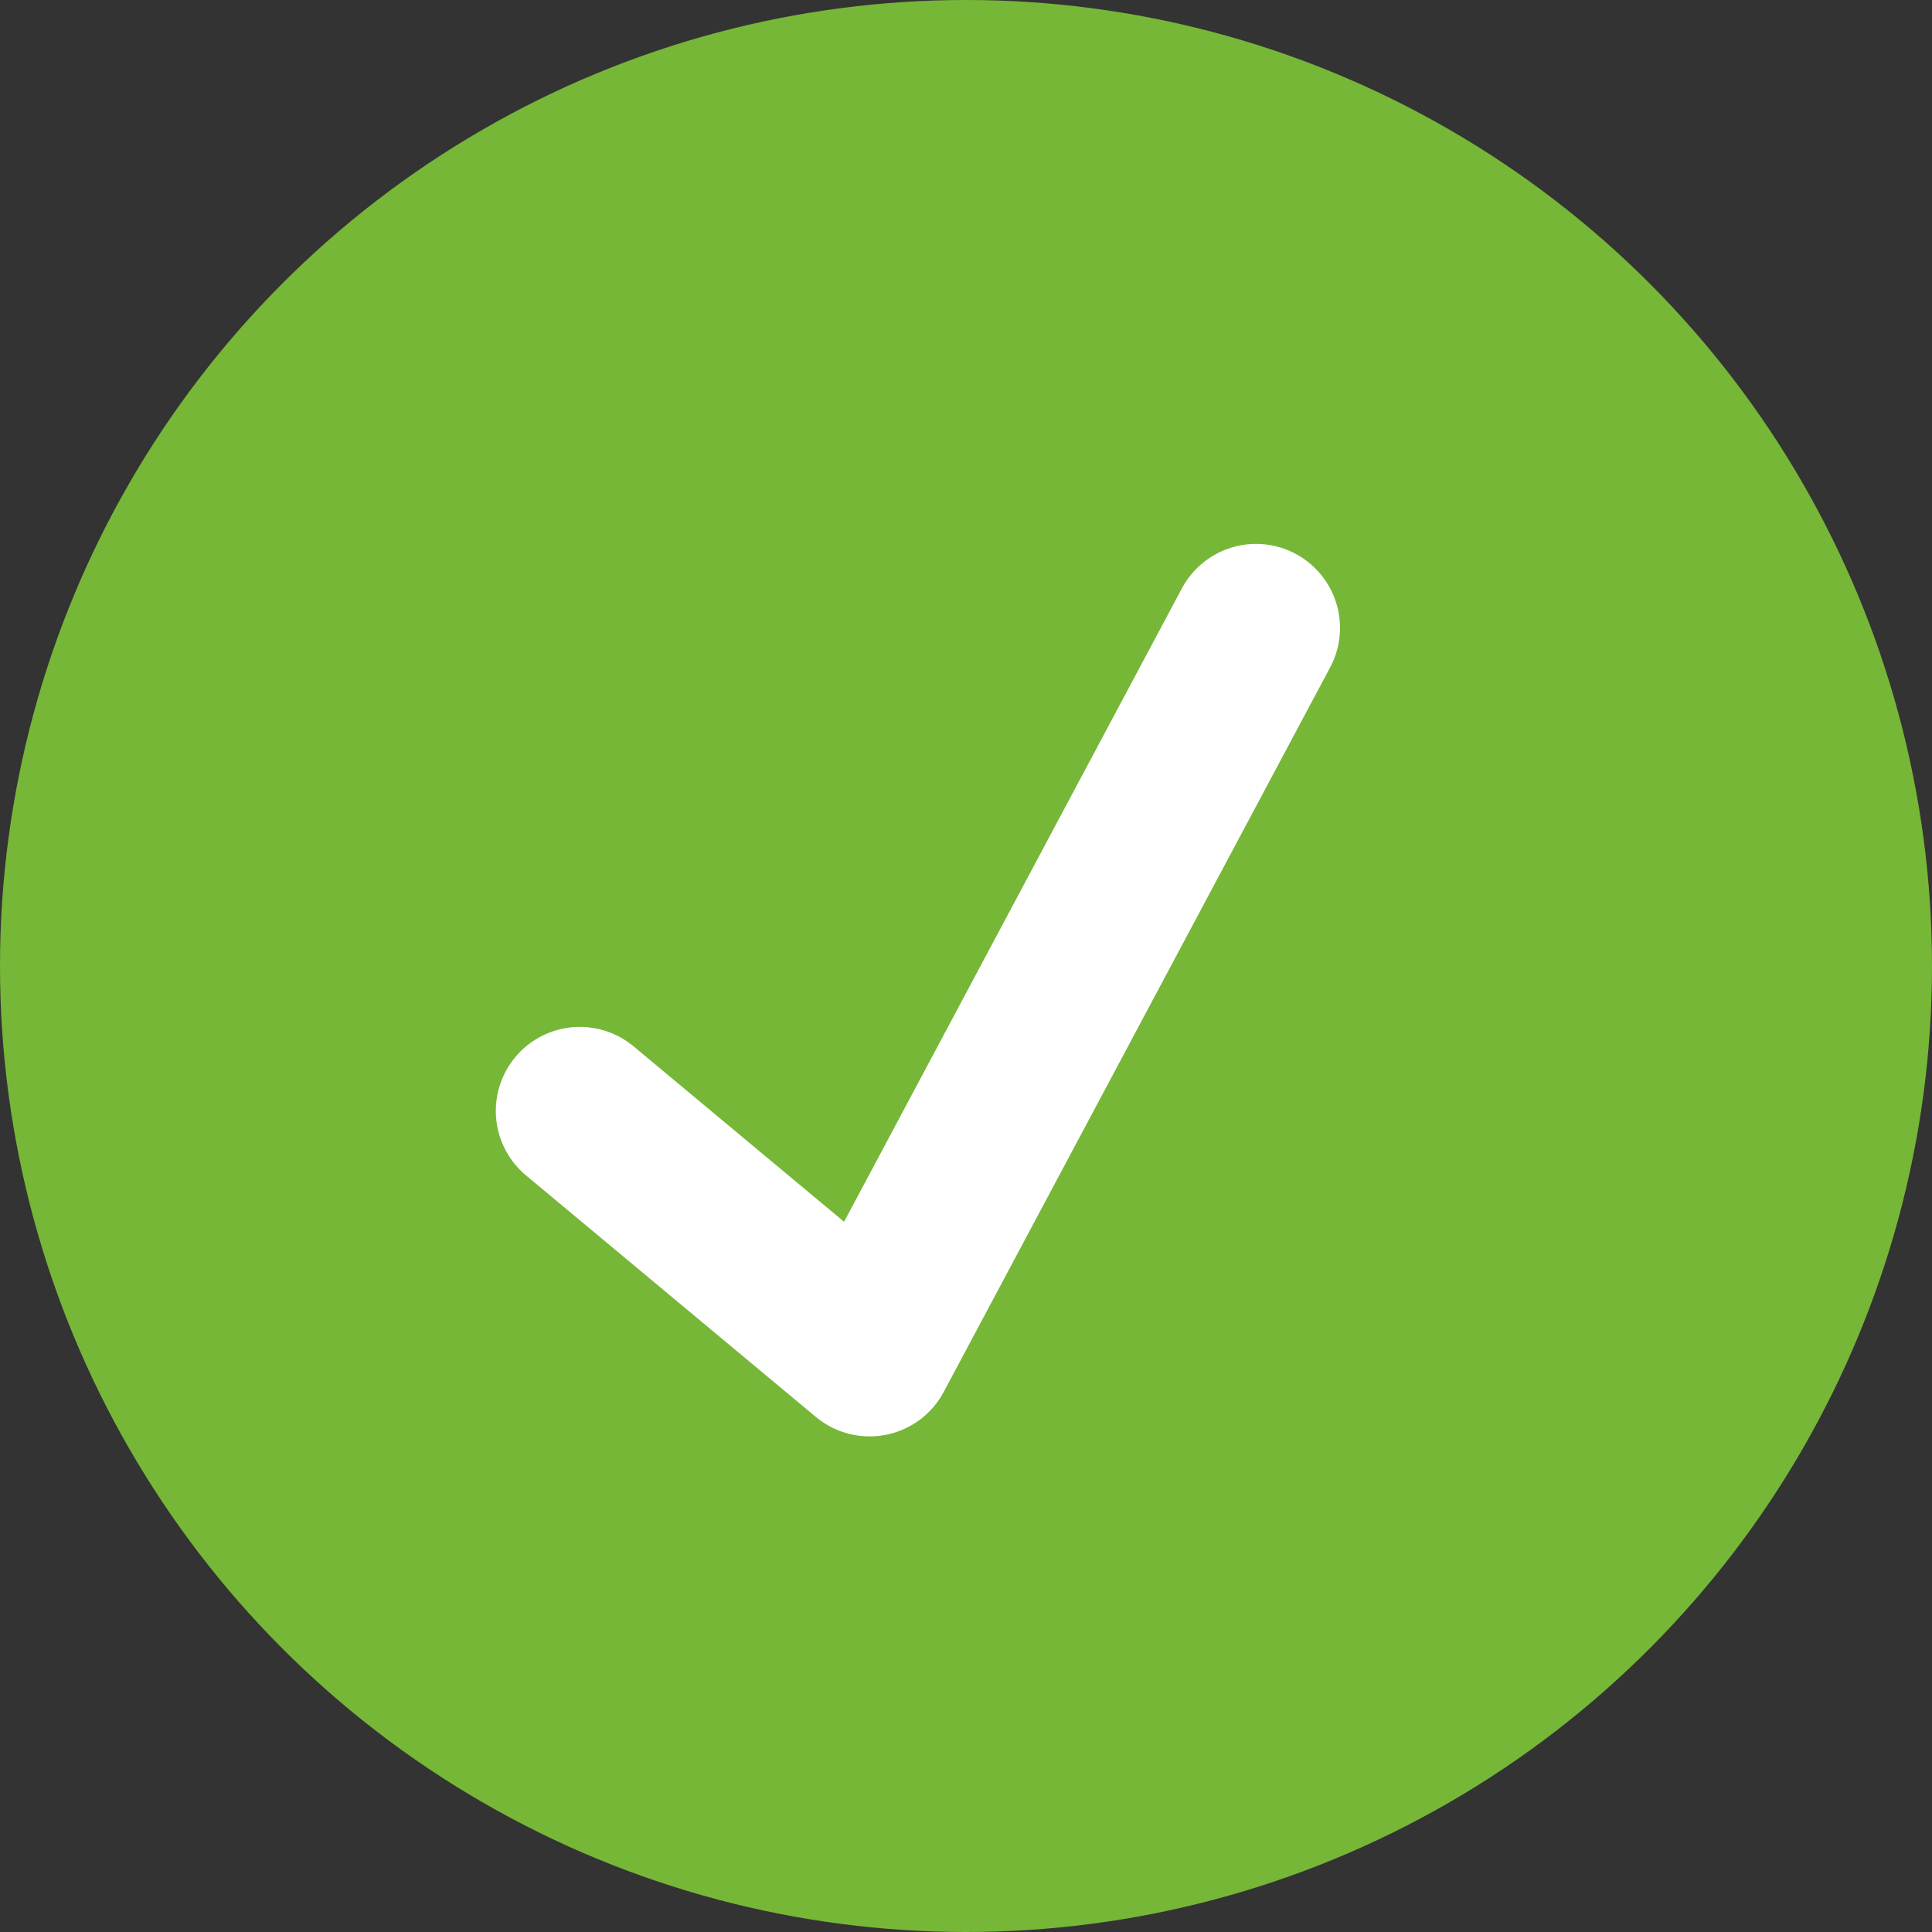 <?xml version="1.0" encoding="UTF-8"?>
<svg xmlns="http://www.w3.org/2000/svg" width="46" height="46" viewBox="0 0 46 46" fill="none">
  <rect x="0" y="0" width="46" height="46" fill="#333333" stroke="none"/>
  <circle cx="23" cy="23" r="23" fill="#76B737"></circle>
  <path d="M29.905 14.95L20.705 32.2L13.805 26.45" stroke="white" stroke-width="4" stroke-linecap="round" stroke-linejoin="round"></path>
</svg>
